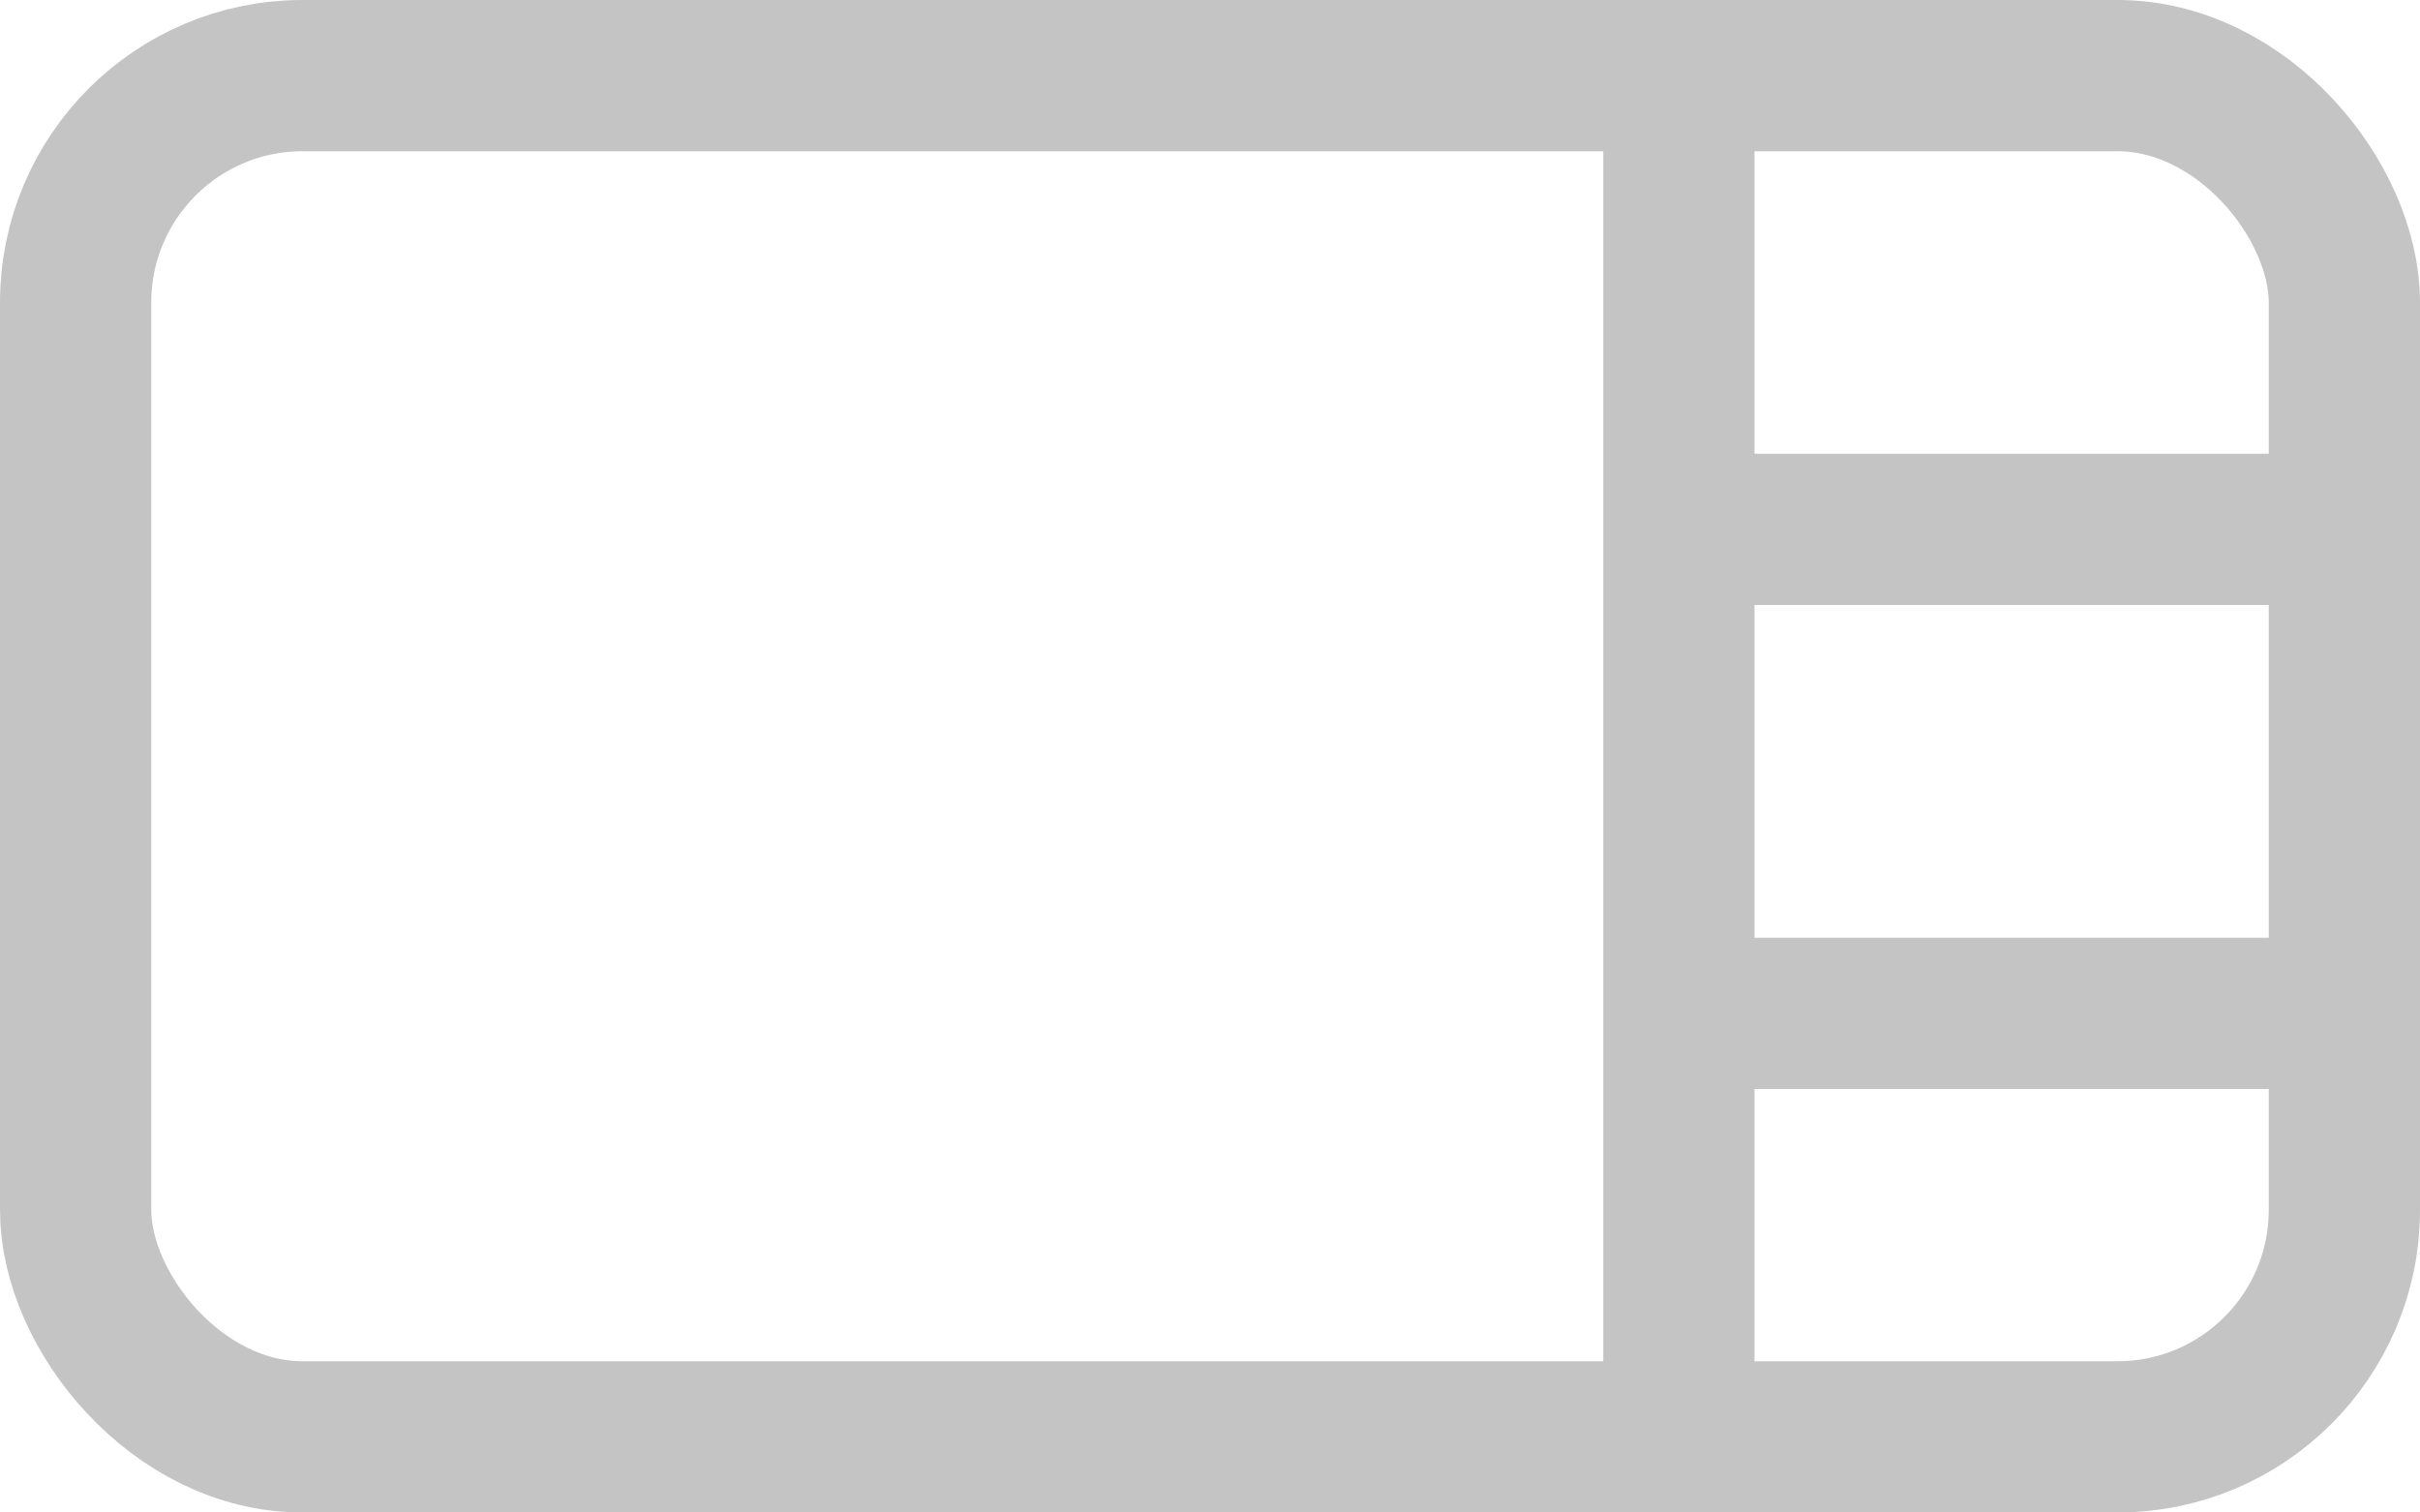 <svg width="80" height="50" viewBox="0 0 80 50" fill="none" xmlns="http://www.w3.org/2000/svg">
<rect x="2.5" y="2.5" width="75" height="45" rx="7.5" stroke="#C4C4C4" stroke-width="5"/>
<line x1="55.5" y1="2" x2="55.5" y2="47.011" stroke="#C4C4C4" stroke-width="5"/>
<line x1="56" y1="17.5" x2="79.639" y2="17.5" stroke="#C4C4C4" stroke-width="5"/>
<line x1="56" y1="33.5" x2="79.639" y2="33.5" stroke="#C4C4C4" stroke-width="5"/>
</svg>
